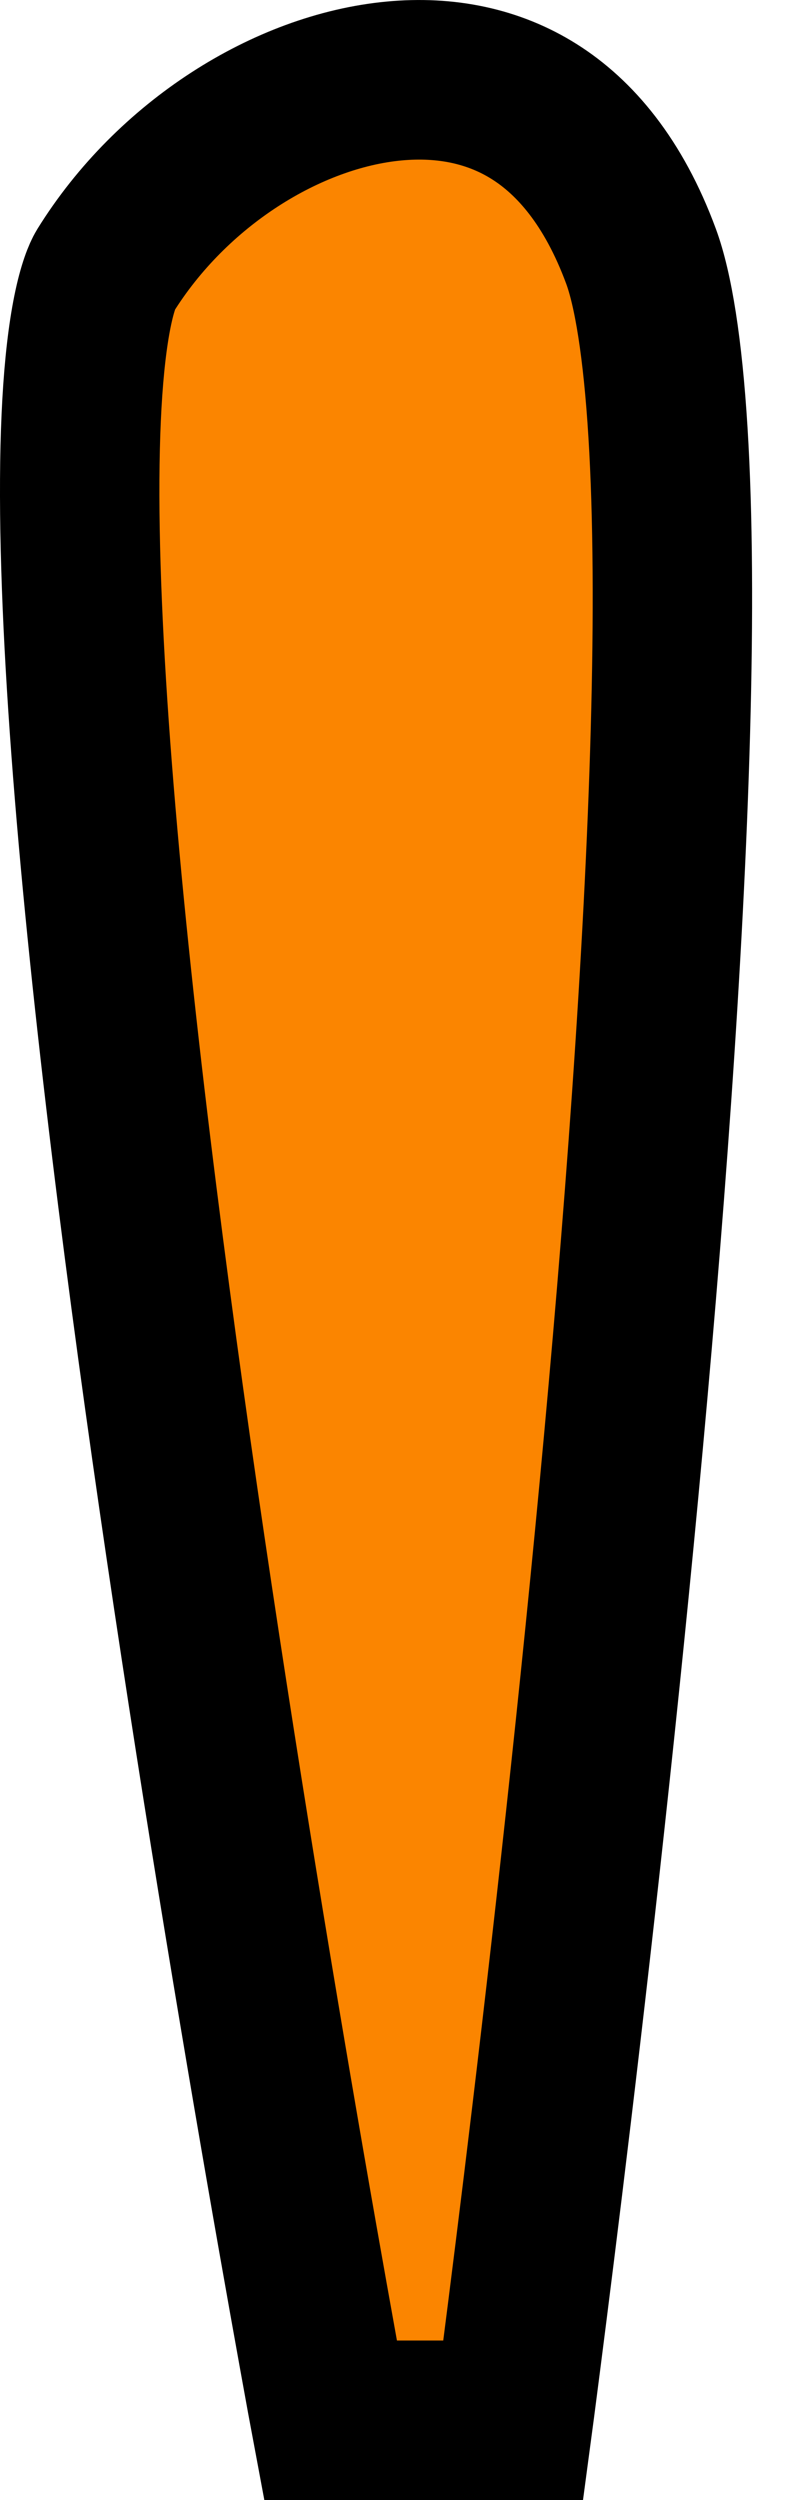 <svg width="15" height="47" viewBox="0 0 15 47" fill="#FB8500" xmlns="http://www.w3.org/2000/svg">
<path d="M9.694 45.243C9.682 45.332 9.671 45.418 9.66 45.5H6.22C6.196 45.372 6.171 45.236 6.144 45.09C5.954 44.047 5.684 42.55 5.37 40.739C4.742 37.115 3.935 32.239 3.22 27.218C2.505 22.19 1.886 17.047 1.628 12.88C1.499 10.794 1.462 8.988 1.542 7.581C1.582 6.878 1.65 6.303 1.74 5.858C1.834 5.392 1.934 5.167 1.981 5.091C3.232 3.076 5.41 1.712 7.415 1.523C8.392 1.431 9.293 1.618 10.056 2.099C10.815 2.577 11.547 3.416 12.065 4.819C12.291 5.431 12.474 6.534 12.572 8.133C12.668 9.693 12.677 11.598 12.618 13.732C12.5 17.998 12.114 23.09 11.65 27.999C11.186 32.904 10.645 37.604 10.22 41.08C10.007 42.817 9.824 44.248 9.694 45.243Z" stroke="black" stroke-width="3"/>
</svg>
